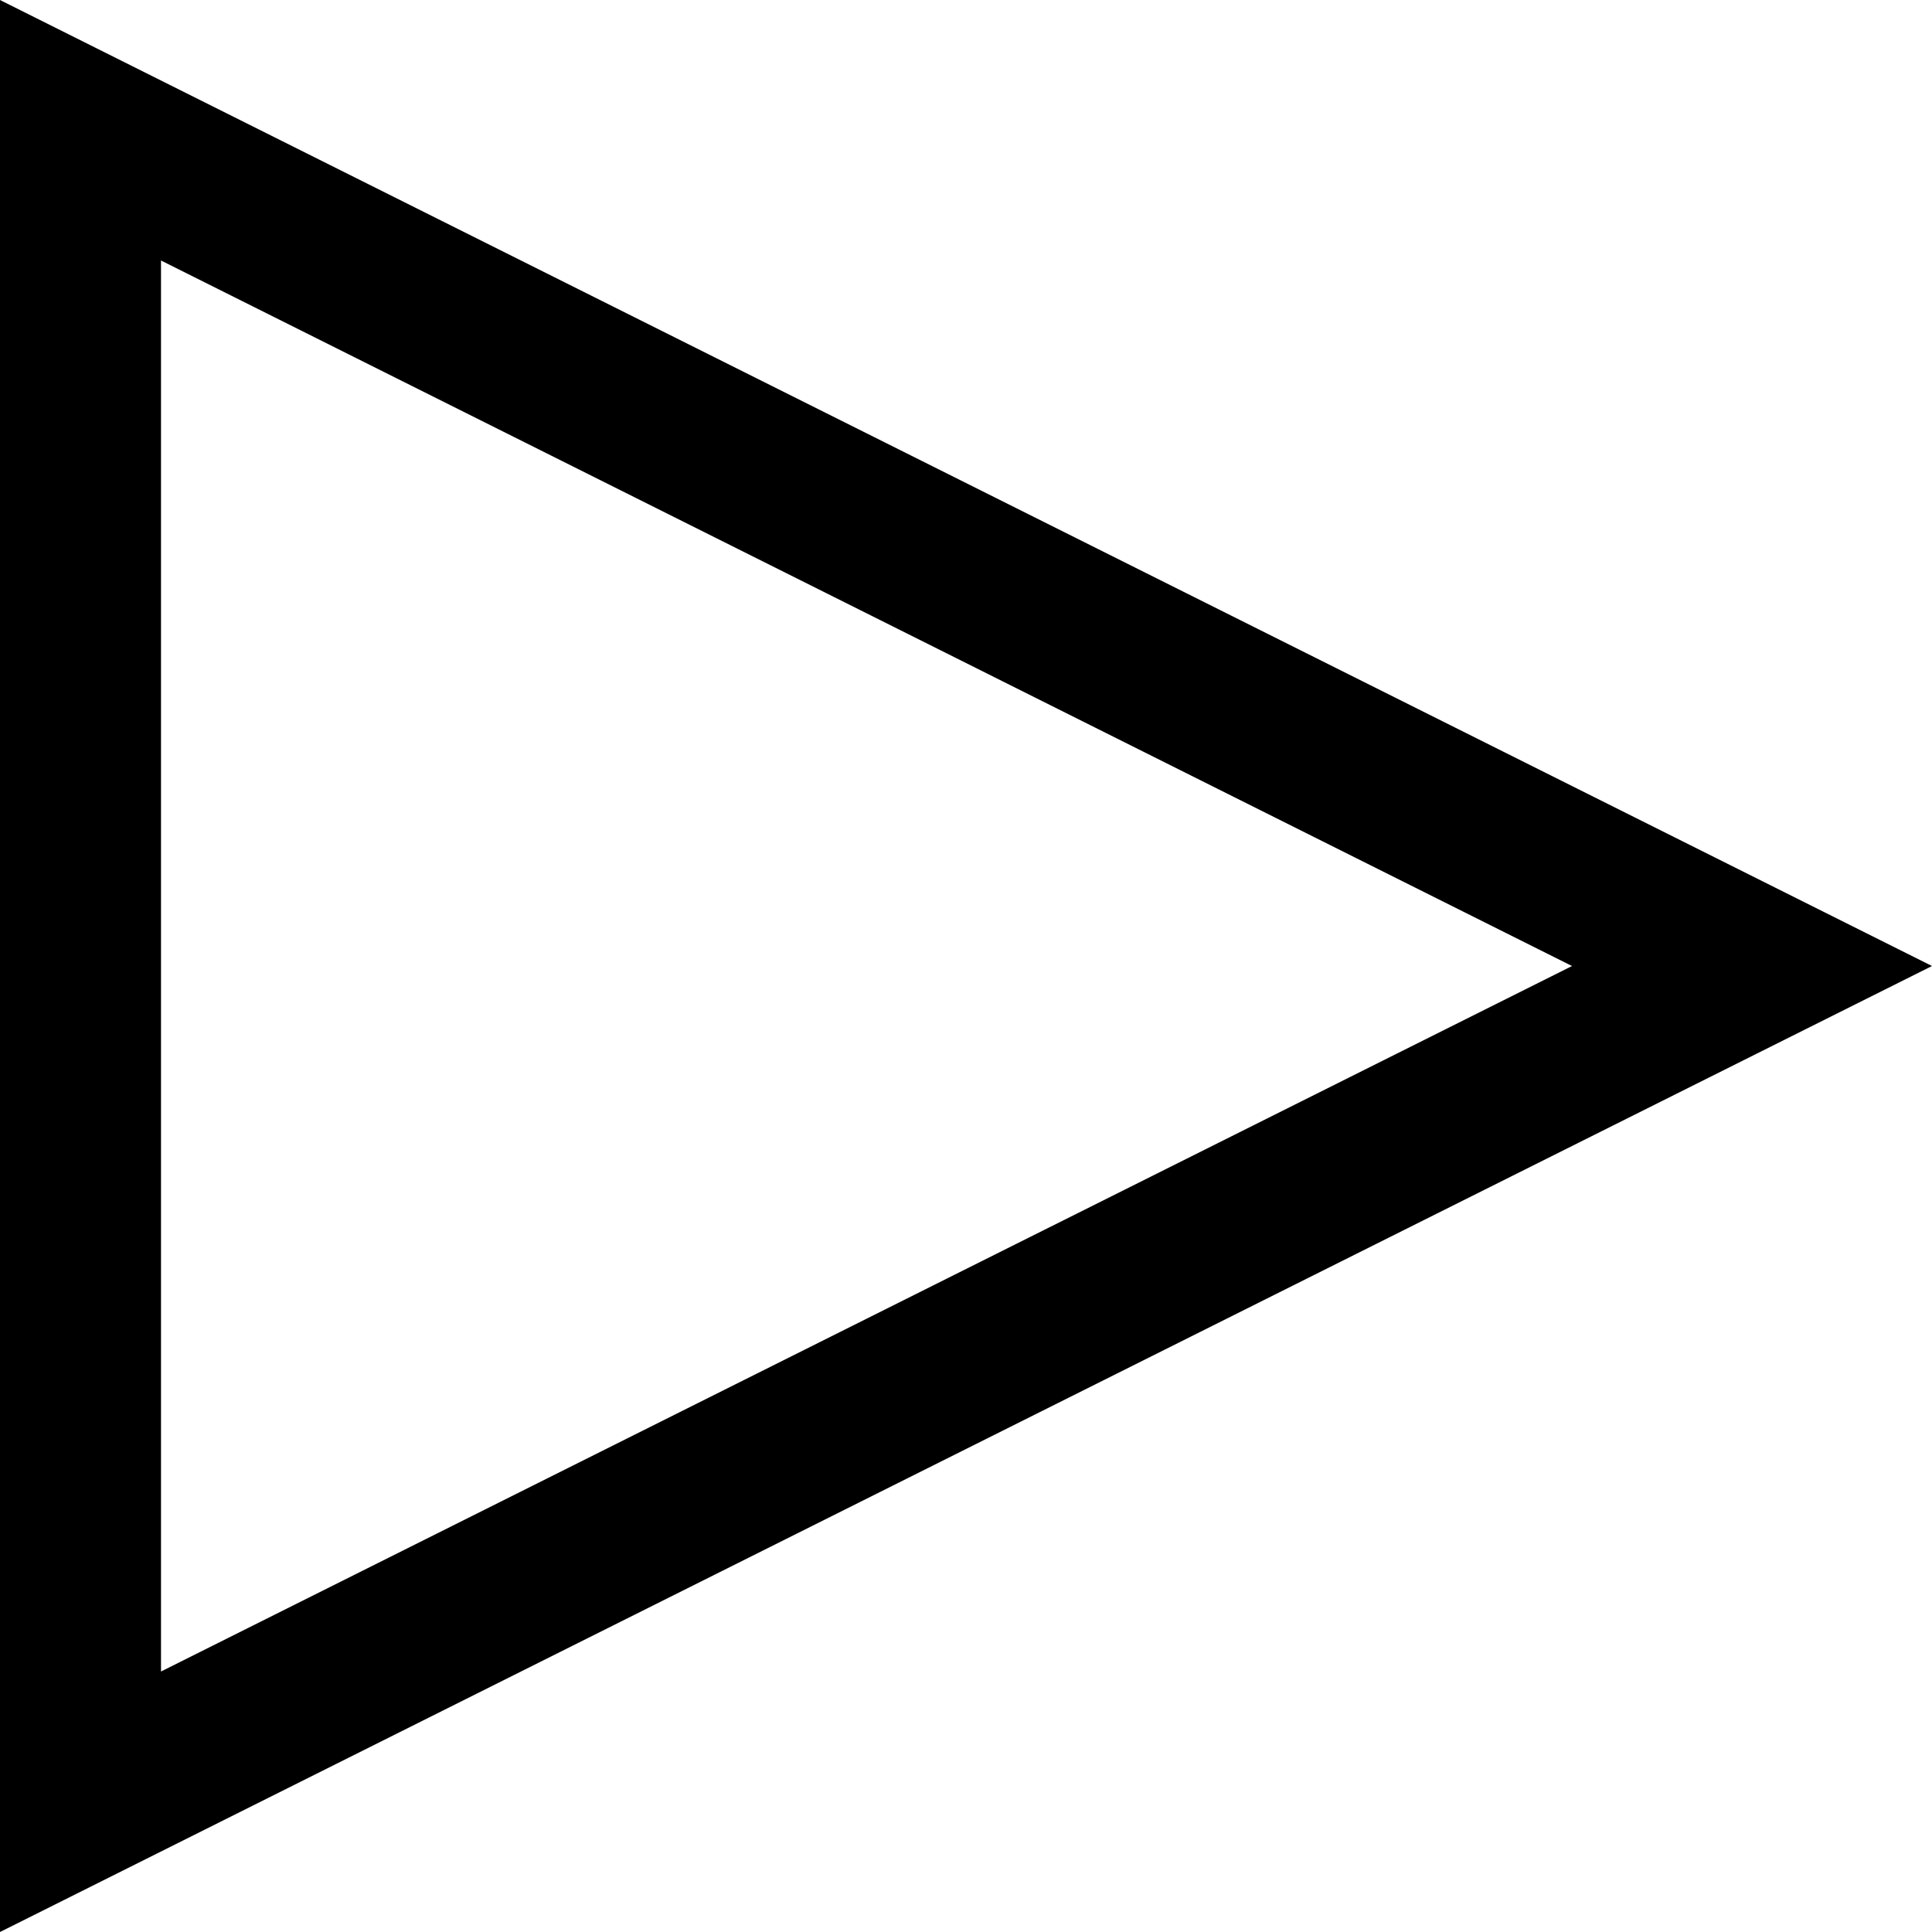 <svg xml:space="preserve" style="enable-background:new 0 0 84 84;" viewBox="0 0 84 84" y="0px" x="0px" xmlns:xlink="http://www.w3.org/1999/xlink" xmlns="http://www.w3.org/2000/svg" version="1.1">
<g id="Layer_51">
	<path d="M0,84l84-41.999L0,0V84z M7,11.326l61.348,30.675L7,72.674V11.326z"></path>
</g>
<g id="Layer_1">
</g>
</svg>
